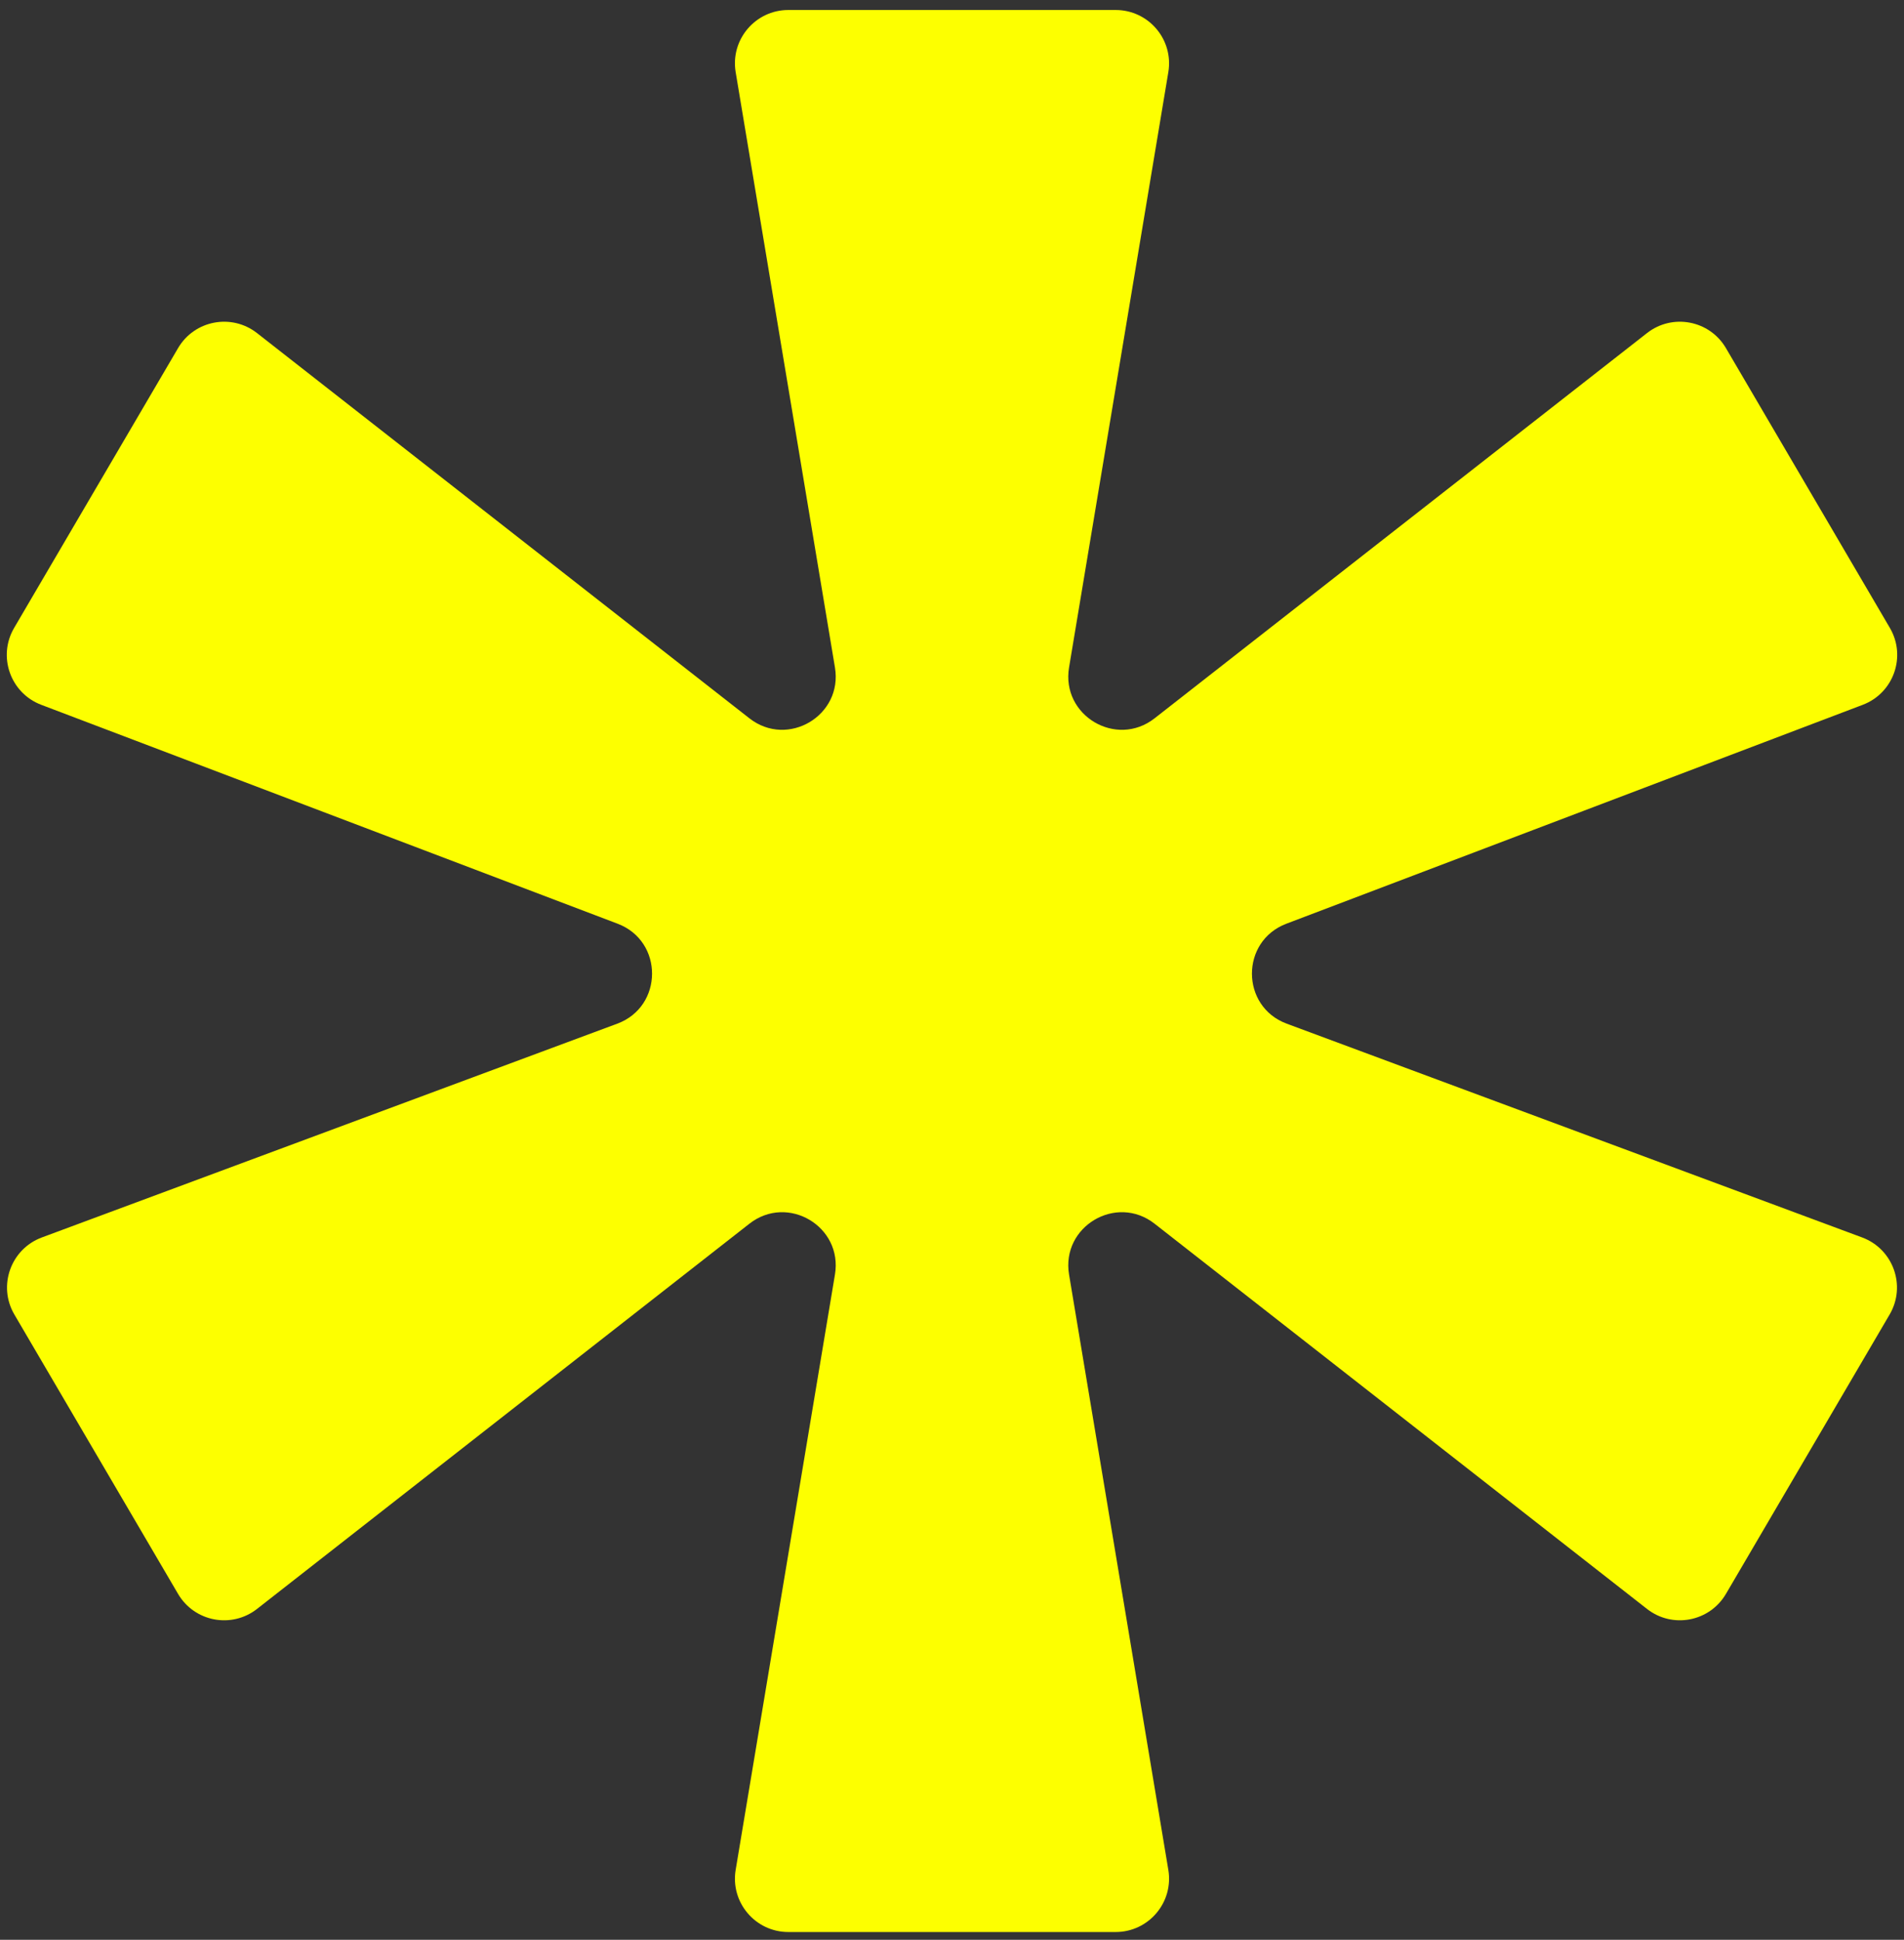 <?xml version="1.0" encoding="UTF-8"?> <svg xmlns="http://www.w3.org/2000/svg" width="107" height="109" viewBox="0 0 107 109" fill="none"><rect x="0" y="0" width="107" height="109" fill="#333333" stroke="none"/><path d="M44.302 108.563C42.448 108.563 41.037 106.898 41.343 105.069L46.922 71.618C47.372 68.919 44.27 67.076 42.115 68.762L14.443 90.409C13.012 91.528 10.924 91.129 10.006 89.563L0.807 73.864C-0.136 72.255 0.603 70.185 2.351 69.535L34.688 57.522C37.285 56.557 37.299 52.889 34.709 51.905L2.317 39.604C0.582 38.945 -0.144 36.885 0.794 35.283L10.006 19.562C10.924 17.995 13.012 17.597 14.443 18.716L42.115 40.363C44.27 42.049 47.372 40.206 46.922 37.507L41.343 4.056C41.037 2.227 42.448 0.562 44.302 0.562H62.698C64.552 0.562 65.963 2.227 65.657 4.056L60.078 37.507C59.628 40.206 62.73 42.049 64.885 40.363L92.558 18.716C93.988 17.597 96.076 17.995 96.994 19.562L106.206 35.283C107.144 36.885 106.418 38.945 104.683 39.604L72.291 51.905C69.701 52.889 69.715 56.557 72.311 57.522L104.649 69.535C106.397 70.185 107.136 72.255 106.193 73.864L96.994 89.563C96.076 91.129 93.988 91.528 92.558 90.409L64.885 68.762C62.73 67.076 59.628 68.919 60.078 71.618L65.657 105.069C65.963 106.898 64.552 108.563 62.698 108.563H44.302Z" fill="#FDFF00"></path></svg> 